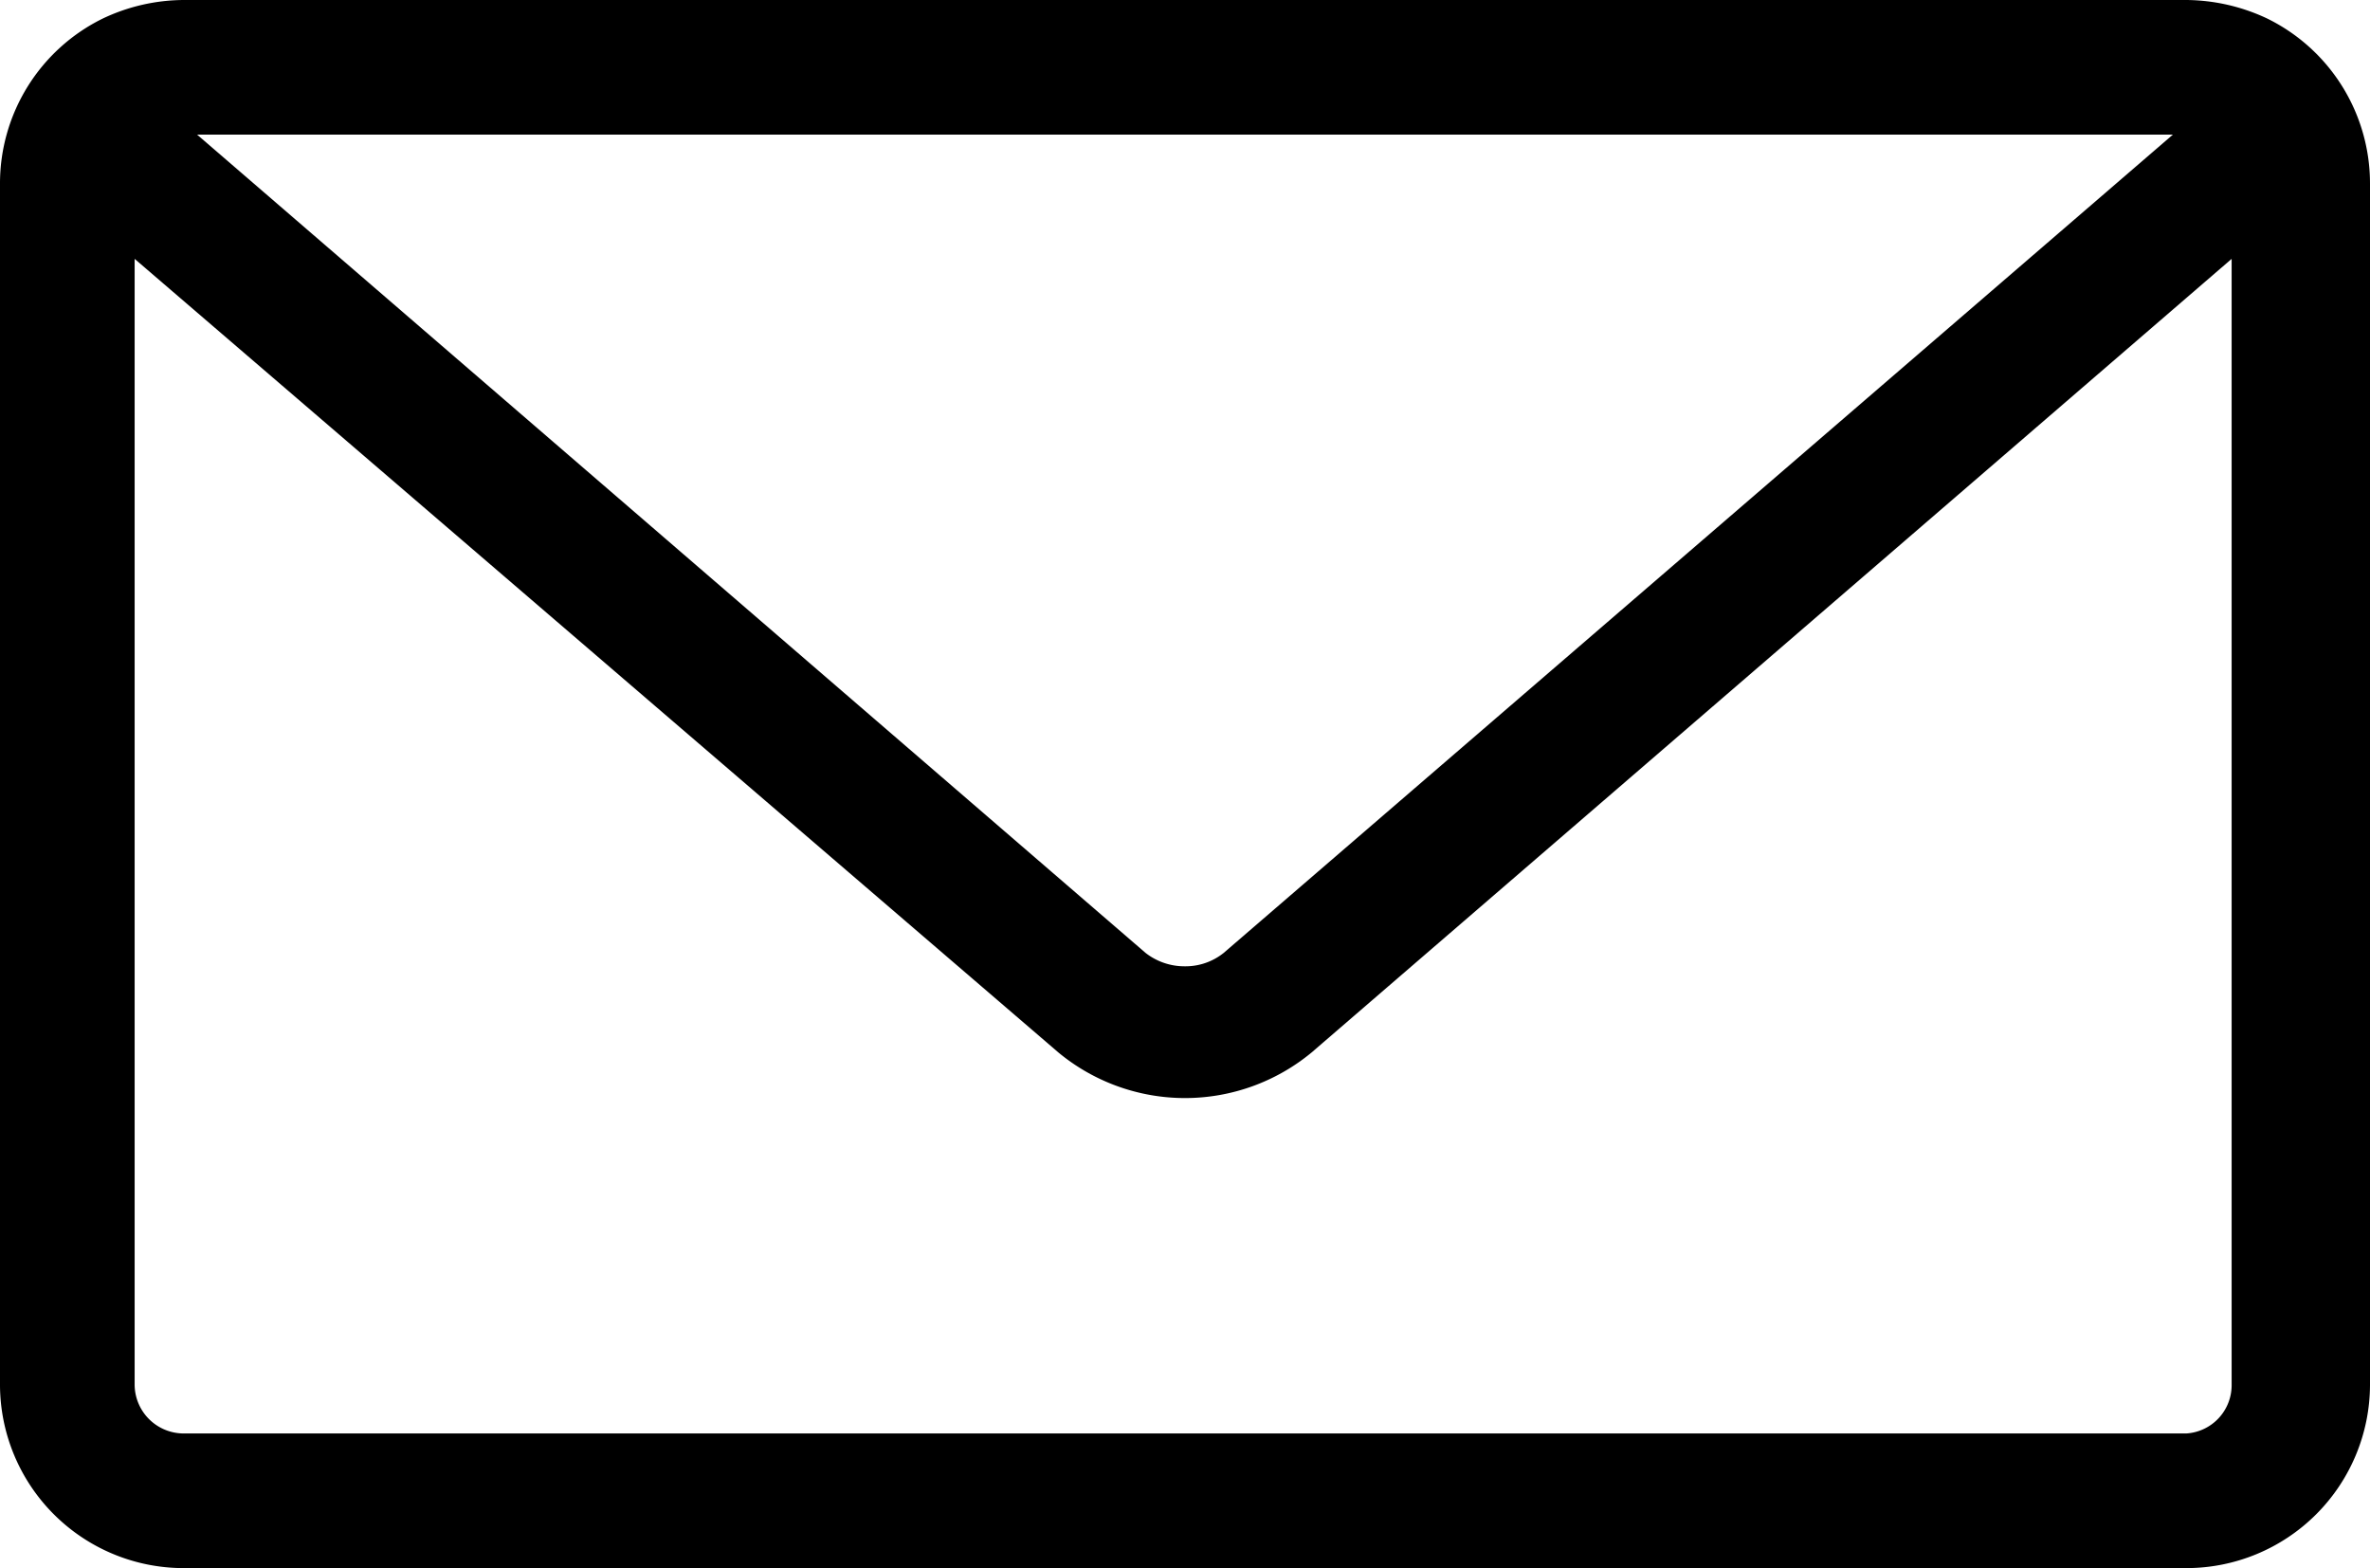 <svg viewBox="0 0 31.86 21.08" xmlns="http://www.w3.org/2000/svg"><path d="m30.48.25a2.59 2.59 0 0 0 -1.09-.25h-26.92a2.56 2.56 0 0 0 -1.09.25 2.47 2.47 0 0 0 -1.38 2.22v16.15a2.47 2.47 0 0 0 2.47 2.46h26.92a2.47 2.47 0 0 0 2.47-2.46v-16.15a2.47 2.47 0 0 0 -1.38-2.22zm-1.27 1.56-12.76 11a.82.82 0 0 1 -.52.18.85.85 0 0 1 -.53-.18l-12.75-11zm.18 17.46h-26.92a.66.66 0 0 1 -.66-.65v-15.14l12.42 10.67a2.67 2.67 0 0 0 3.4 0l12.37-10.67v15.14a.65.65 0 0 1 -.61.65z"/></svg>